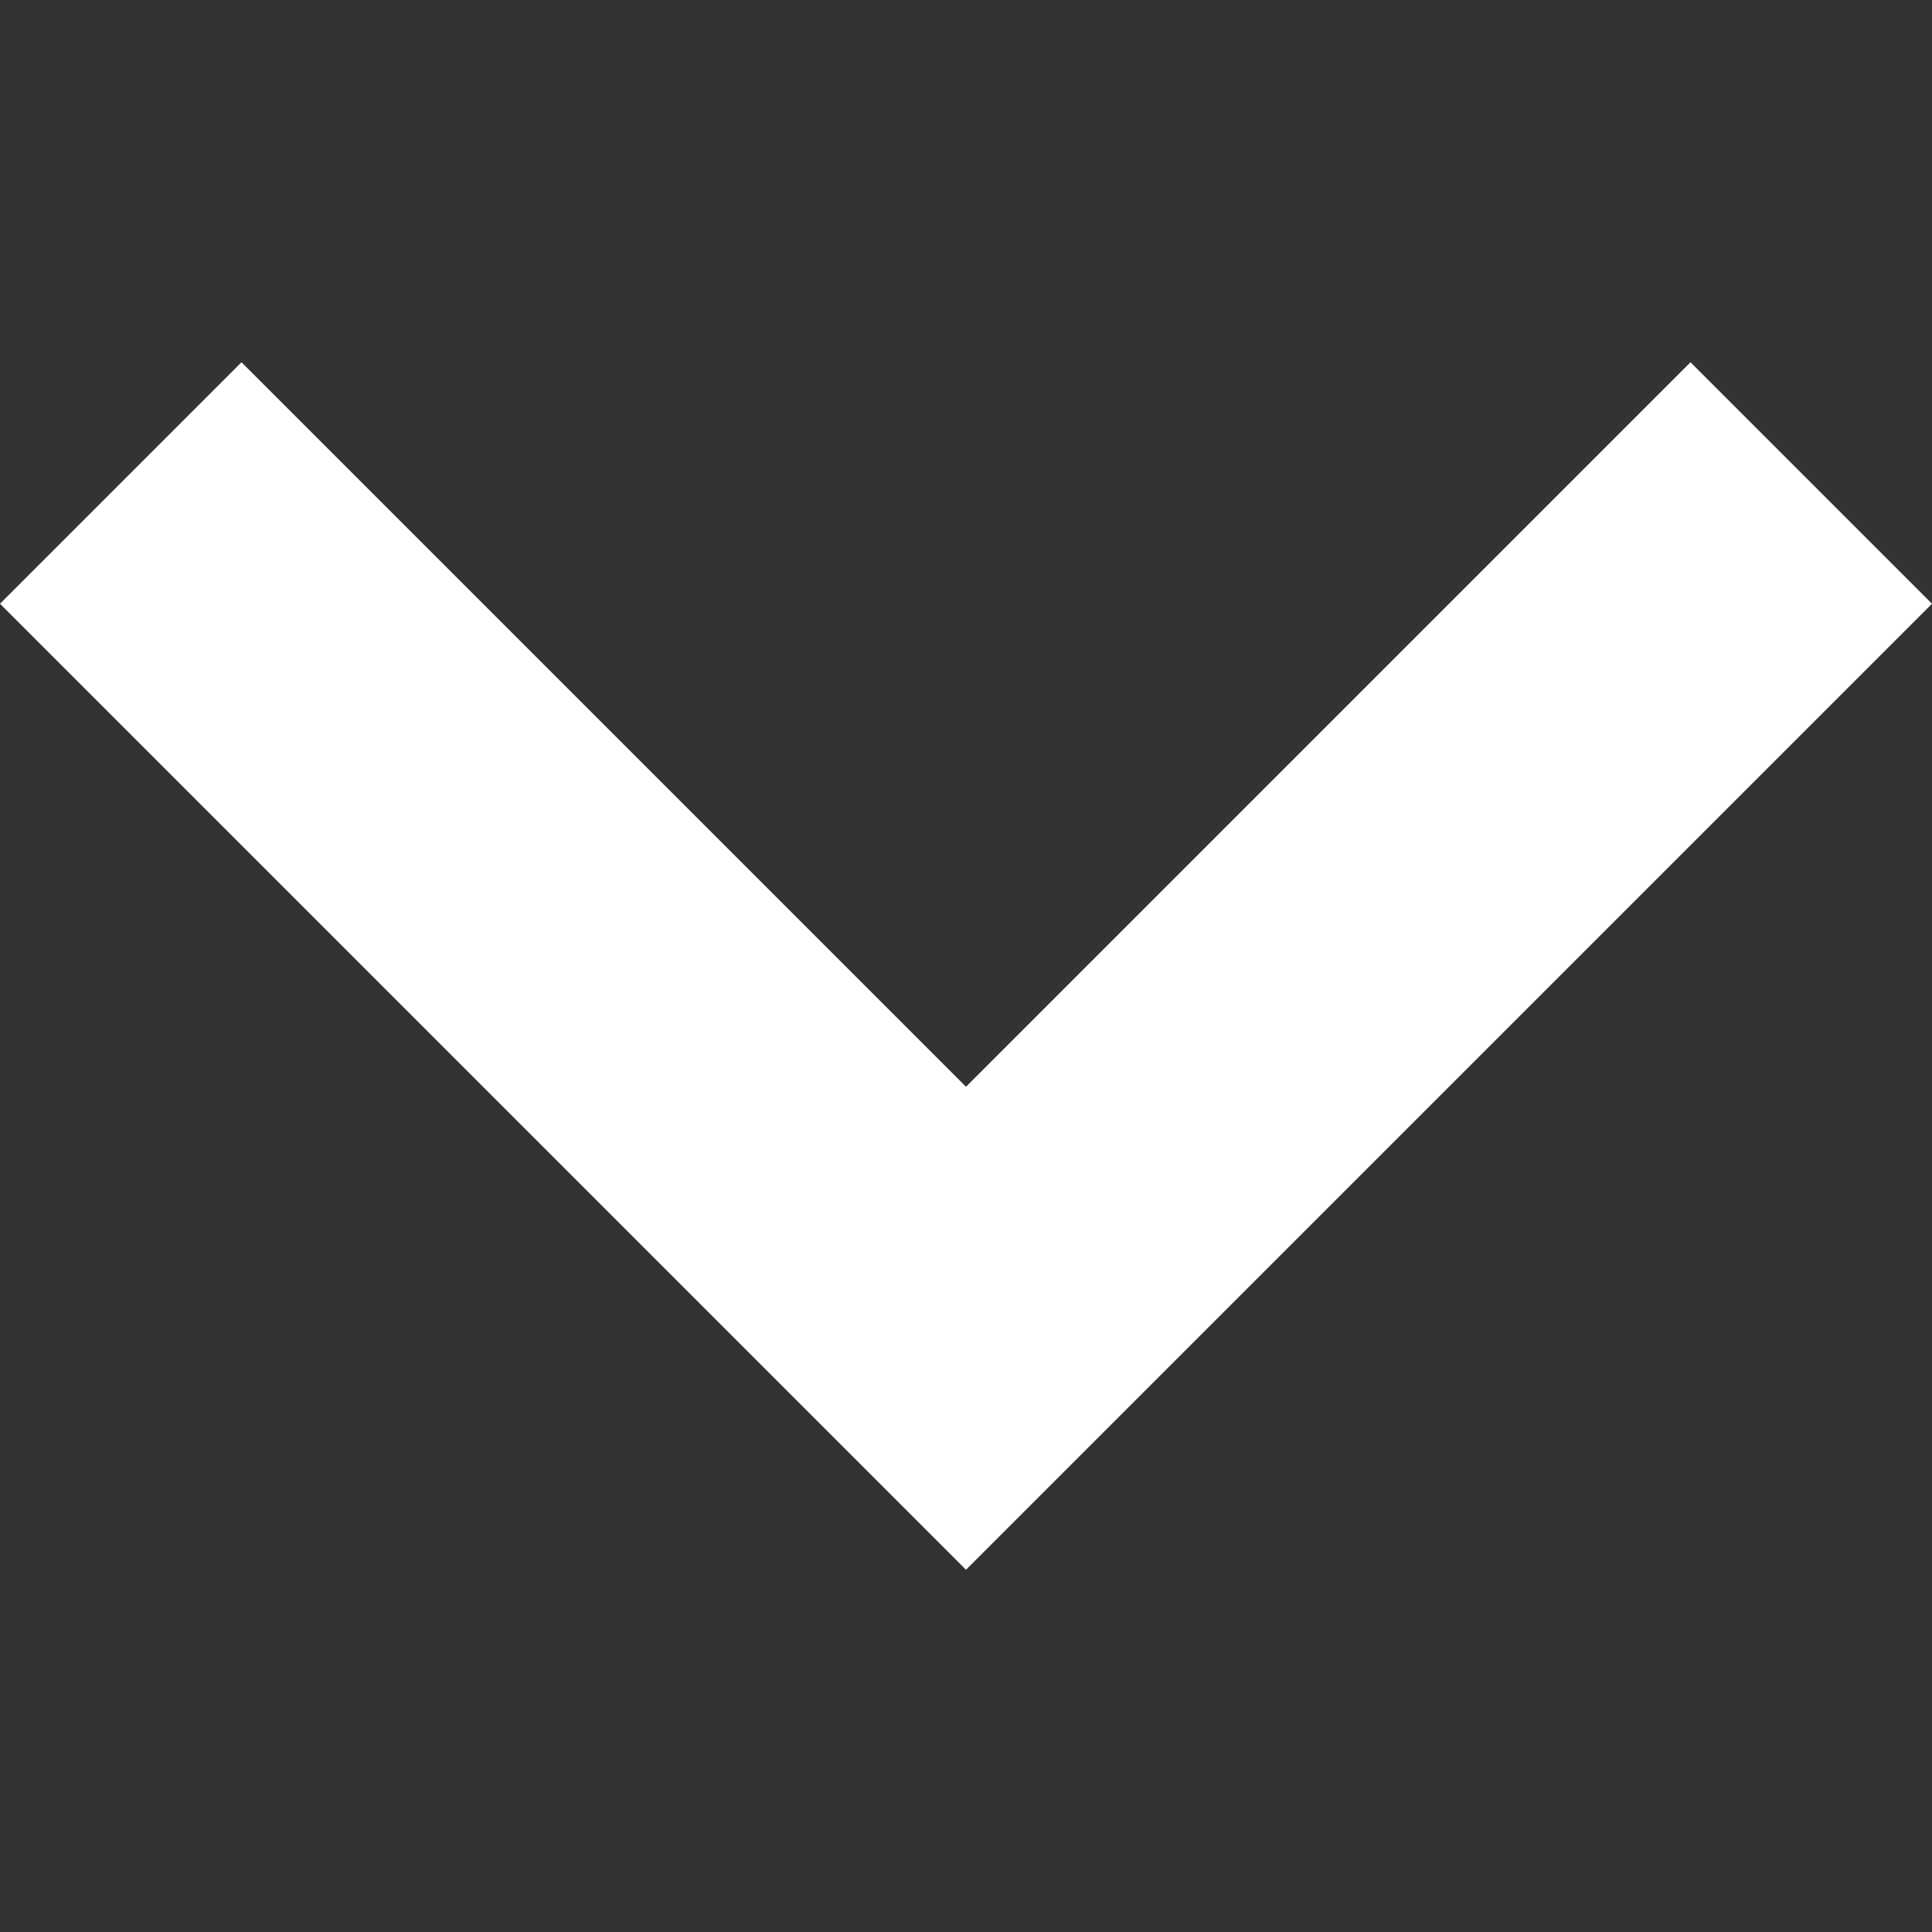 <?xml version="1.0" encoding="UTF-8" standalone="no"?>
<svg
   width="16"
   height="16"
   viewBox="0 0 16 16"
   fill="none"
   version="1.1"
   id="svg1"
   sodipodi:docname="fe_arrow-down-white.svg"
   inkscape:version="1.3.2 (091e20ef0f, 2023-11-25, custom)"
   xmlns:inkscape="http://www.inkscape.org/namespaces/inkscape"
   xmlns:sodipodi="http://sodipodi.sourceforge.net/DTD/sodipodi-0.dtd"
   xmlns="http://www.w3.org/2000/svg"
   xmlns:svg="http://www.w3.org/2000/svg">
  <rect x="0" y="0" width="16" height="16" fill="#333333" stroke="none"/>
  <defs
     id="defs1" />
  <sodipodi:namedview
     id="namedview1"
     pagecolor="#505050"
     bordercolor="#ffffff"
     borderopacity="1"
     inkscape:showpageshadow="0"
     inkscape:pageopacity="0"
     inkscape:pagecheckerboard="1"
     inkscape:deskcolor="#d1d1d1"
     inkscape:zoom="9.8333333"
     inkscape:cx="12"
     inkscape:cy="12.457627"
     inkscape:window-width="1920"
     inkscape:window-height="1058"
     inkscape:window-x="0"
     inkscape:window-y="0"
     inkscape:window-maximized="1"
     inkscape:current-layer="svg1" />
  <g
     id="fe:arrow-down"
     style="fill:#a8a8a8;fill-opacity:0.66;stroke:none"
     transform="translate(-4,-4.5)">
    <g
       id="feArrowDown0"
       style="fill:#a8a8a8;fill-opacity:0.66;stroke:none">
      <g
         id="feArrowDown1"
         style="fill:#ffffff;fill-opacity:1;stroke:none">
        <path
           id="feArrowDown2"
           fill-rule="evenodd"
           clip-rule="evenodd"
           d="m 6,7.5 6,6 6,-6 2,2 -8,8 -8,-8 z"
           fill="#222121"
           style="fill:#ffffff;fill-opacity:1;stroke:none" />
      </g>
    </g>
  </g>
</svg>
